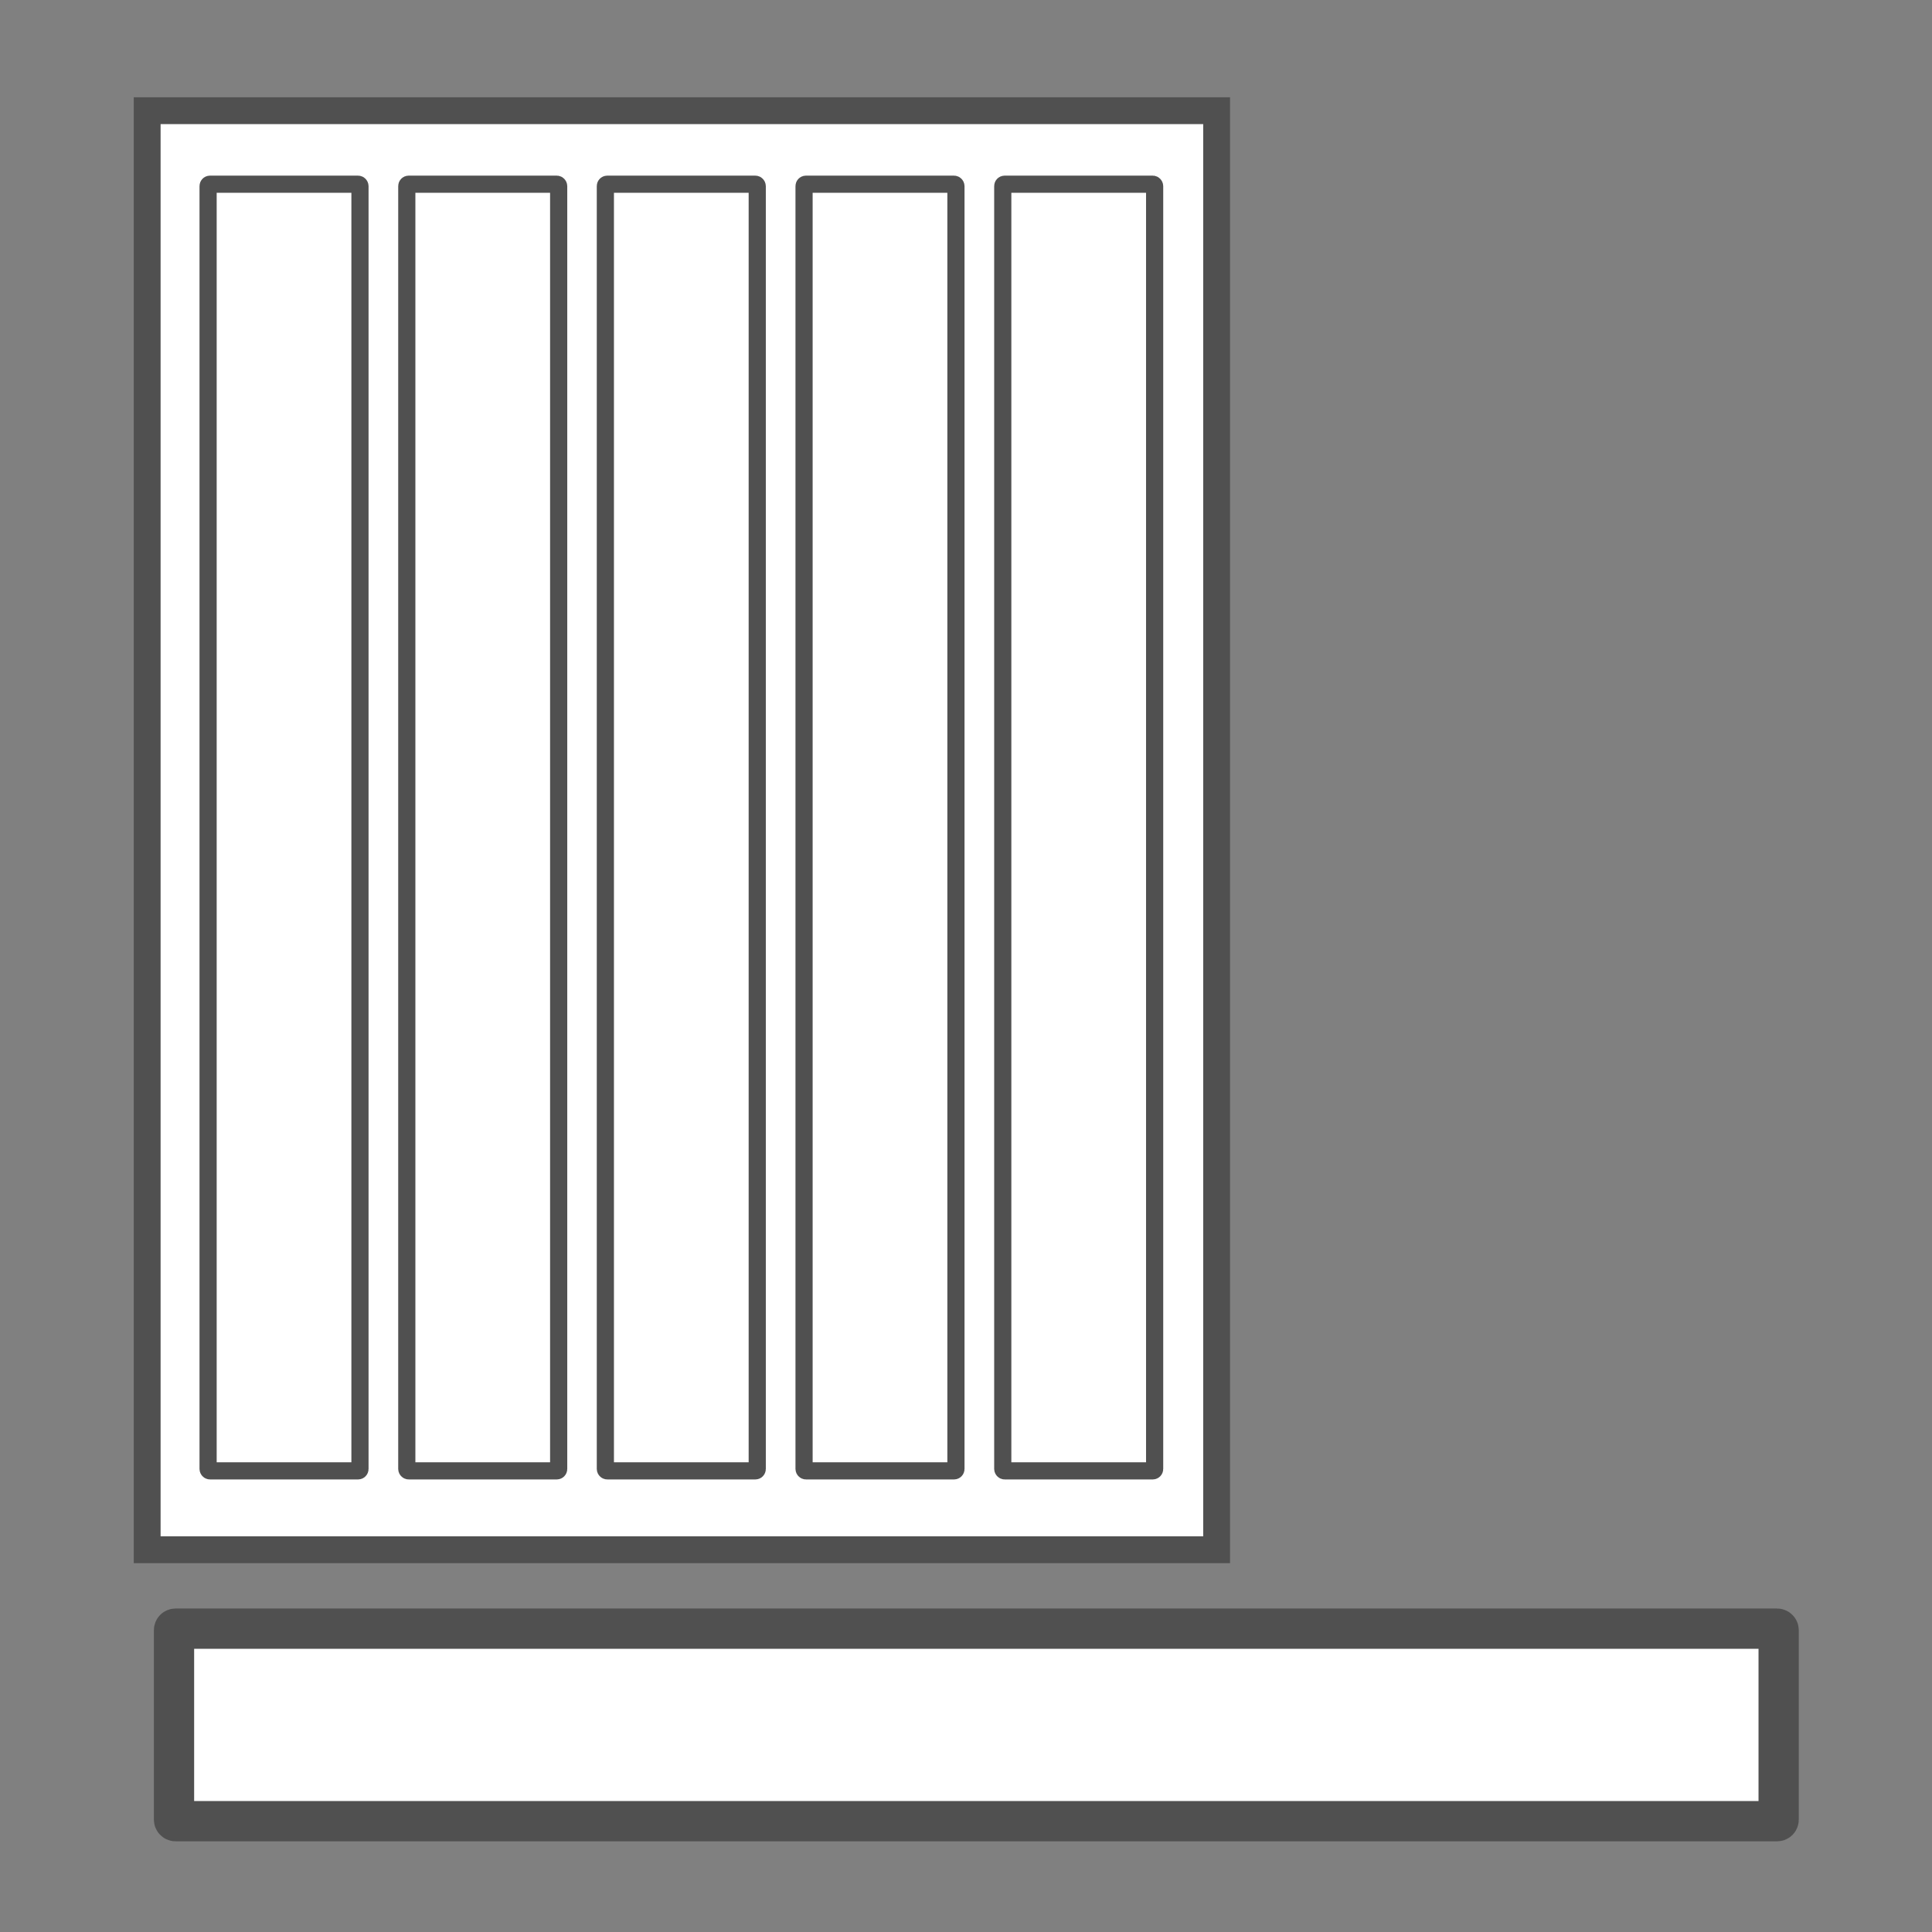 <svg id="Layer_3" data-name="Layer 3" xmlns="http://www.w3.org/2000/svg" viewBox="0 0 144 144"><rect x="0" y="0" width="144" height="144" fill="#808080" stroke="none"/><defs><style>.cls-1,.cls-2,.cls-3{fill:#fff;stroke:#505050;stroke-linecap:round;stroke-miterlimit:10;}.cls-1{stroke-width:2px;}.cls-2{stroke-width:1.28px;}.cls-3{stroke-width:3px;}</style></defs><title>WP_Calculator_Page_Icon_Template_OVAL_Sheets</title><rect class="cls-1" x="10.97" y="8.25" width="79.71" height="107.26"/><rect class="cls-2" x="15.51" y="13.73" width="11.32" height="95.9" rx="0.14" ry="0.14"/><rect class="cls-2" x="30.32" y="13.73" width="11.32" height="95.9" rx="0.14" ry="0.14"/><rect class="cls-2" x="45.12" y="13.73" width="11.32" height="95.9" rx="0.14" ry="0.14"/><rect class="cls-2" x="59.93" y="13.73" width="11.32" height="95.9" rx="0.14" ry="0.14"/><rect class="cls-2" x="74.74" y="13.73" width="11.32" height="95.9" rx="0.14" ry="0.14"/><rect class="cls-3" x="12.97" y="121.39" width="119.6" height="14.35" rx="0.11" ry="0.11"/></svg>